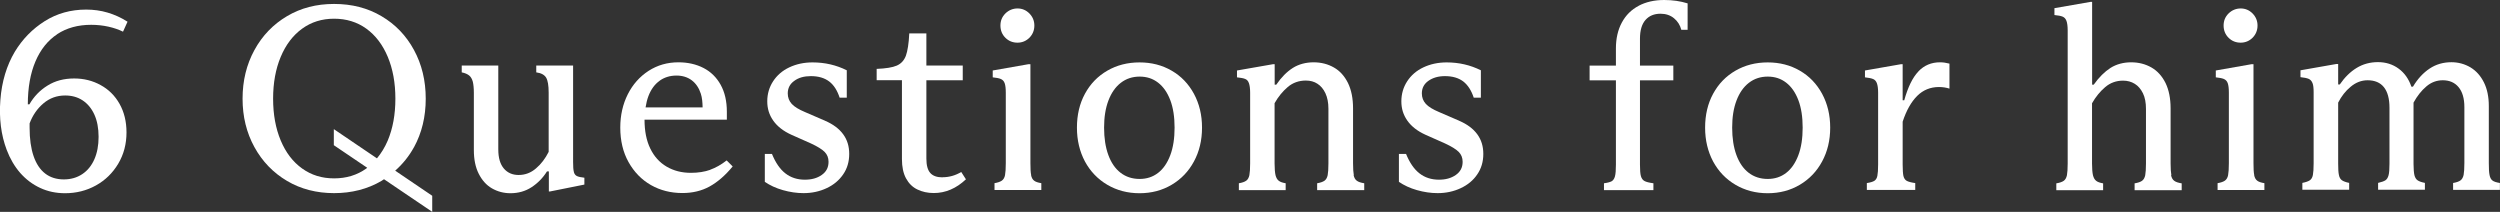 <?xml version="1.0" encoding="UTF-8"?>
<svg id="_レイヤー_2" data-name="レイヤー 2" xmlns="http://www.w3.org/2000/svg" viewBox="0 0 266.01 22.54">
  <rect x="0" y="0" width="266.01" height="22.54" fill="#333333" stroke="none"/>
  <defs>
    <style>
      .cls-1 {
        fill: #fff;
      }
    </style>
  </defs>
  <g id="_レイヤー_1-2" data-name="レイヤー 1">
    <g>
      <path class="cls-1" d="M6.09,3.63c1.01-.66,2.21-.99,3.61-.99.65,0,1.27.07,1.85.2s1.09.31,1.54.53l.48-1.06c-.67-.43-1.38-.75-2.12-.97s-1.5-.32-2.28-.32c-1.64,0-3.11.41-4.41,1.23-1.3.82-2.36,1.9-3.18,3.25C.71,6.96.19,8.68.04,10.63c-.15,1.95.07,3.72.67,5.31.36.95.84,1.77,1.44,2.46.61.69,1.31,1.22,2.13,1.6s1.69.56,2.65.56c1.19,0,2.29-.28,3.28-.83.99-.55,1.78-1.32,2.37-2.31s.88-2.1.88-3.33c0-1.16-.25-2.17-.74-3.04s-1.17-1.54-2.02-2c-.85-.47-1.79-.7-2.81-.7-1.08,0-2.03.25-2.84.76-.81.5-1.45,1.17-1.92,1.99h-.17c0-1.77.27-3.29.81-4.56s1.32-2.24,2.32-2.9ZM3.15,13.13c.32-.86.81-1.57,1.47-2.13.66-.56,1.43-.84,2.31-.84.71,0,1.33.17,1.86.52.53.35.95.85,1.25,1.51.3.66.45,1.45.45,2.37s-.15,1.71-.45,2.39-.73,1.21-1.29,1.58c-.56.37-1.21.56-1.96.56-.78,0-1.45-.21-1.99-.63s-.95-1.04-1.23-1.86c-.28-.82-.42-1.82-.42-3v-.48Z"/>
      <path class="cls-1" d="M44.05,15.67c.83-1.52,1.25-3.24,1.25-5.17s-.42-3.65-1.25-5.18c-.83-1.53-1.98-2.73-3.46-3.6-1.47-.87-3.15-1.3-5.04-1.3s-3.54.43-5.01,1.3c-1.47.87-2.63,2.07-3.47,3.61s-1.26,3.26-1.26,5.17.42,3.62,1.26,5.15,2,2.73,3.47,3.6,3.15,1.3,5.01,1.3,3.56-.43,5.04-1.3c.09-.06.18-.12.27-.18l5.13,3.47v-1.71l-3.94-2.67c.79-.7,1.47-1.53,2-2.5ZM38.98,17.93c-.98.7-2.12,1.05-3.43,1.05s-2.42-.35-3.4-1.05c-.98-.7-1.74-1.69-2.28-2.98-.54-1.29-.81-2.77-.81-4.45s.27-3.16.81-4.45c.54-1.29,1.3-2.29,2.28-3,.98-.71,2.11-1.06,3.4-1.06s2.45.35,3.43,1.06c.98.71,1.74,1.71,2.28,3s.81,2.77.81,4.45-.27,3.16-.81,4.45c-.31.73-.7,1.36-1.15,1.9l-4.59-3.11v1.71l3.55,2.4s-.06.05-.09.08Z"/>
      <path class="cls-1" d="M61.06,18.28c-.06-.21-.08-.55-.08-1.04V6.97h-3.92v.73c.52.07.87.26,1.05.56.18.3.27.83.27,1.6v6.3c-.36.71-.8,1.3-1.35,1.76-.54.47-1.16.7-1.85.7-.65,0-1.18-.23-1.57-.69-.39-.46-.59-1.13-.59-2.03V6.97h-3.89v.73c.35.07.62.19.8.34s.3.37.38.66c.07.29.11.69.11,1.19v6.08c0,.99.17,1.83.52,2.52s.81,1.21,1.4,1.55c.59.34,1.25.52,1.97.52.84,0,1.59-.21,2.25-.64.66-.43,1.21-.99,1.64-1.68h.2v2.13h.14l3.64-.73v-.73c-.37-.04-.64-.1-.8-.18-.16-.08-.27-.23-.32-.43Z"/>
      <path class="cls-1" d="M75.57,18.07c-.59.21-1.28.32-2.06.32-.97,0-1.83-.22-2.58-.66s-1.33-1.08-1.74-1.93c-.41-.84-.61-1.86-.61-3.07h8.76v-.84c0-1.12-.22-2.08-.66-2.87-.44-.79-1.05-1.39-1.83-1.79-.78-.4-1.67-.6-2.66-.6-1.18,0-2.23.3-3.18.91-.94.61-1.68,1.44-2.21,2.49-.53,1.05-.8,2.24-.8,3.54,0,1.4.29,2.63.88,3.68.59,1.05,1.38,1.87,2.38,2.44s2.12.85,3.35.85c1.08,0,2.05-.23,2.9-.7.85-.47,1.67-1.18,2.45-2.13l-.64-.64c-.58.45-1.16.78-1.75.99ZM70.17,8.6c.51-.37,1.12-.56,1.81-.56.63,0,1.18.17,1.62.5s.77.81.97,1.43c.14.43.18.93.19,1.46h-6.07c.07-.44.17-.85.31-1.22.27-.7.66-1.24,1.18-1.61Z"/>
      <path class="cls-1" d="M87.8,12.85l-2.13-.92c-.67-.28-1.15-.57-1.43-.88-.28-.31-.42-.68-.42-1.11,0-.56.23-1.01.7-1.34.46-.34,1.05-.5,1.76-.5.8,0,1.45.19,1.95.57s.86.96,1.11,1.72h.76v-2.91c-1.12-.56-2.33-.84-3.64-.84-.92,0-1.74.18-2.48.53-.74.35-1.31.85-1.72,1.48s-.62,1.34-.62,2.13.21,1.45.64,2.06c.43.61,1.07,1.11,1.93,1.5l2.07.92c.69.32,1.18.62,1.46.9.28.28.42.63.42,1.06,0,.6-.24,1.06-.73,1.4-.48.34-1.08.5-1.79.5-.8,0-1.49-.22-2.07-.67s-1.05-1.14-1.43-2.07h-.76v2.97c.54.37,1.18.67,1.92.88.74.21,1.47.32,2.2.32.9,0,1.72-.18,2.46-.53.75-.35,1.33-.84,1.76-1.47.43-.62.64-1.35.64-2.17s-.21-1.5-.64-2.09-1.07-1.07-1.93-1.44Z"/>
      <path class="cls-1" d="M100.28,18.87c-.58,0-1.01-.15-1.29-.46-.28-.31-.42-.82-.42-1.53v-8.34h3.87v-1.57h-3.87v-3.42h-1.82c-.05,1.08-.18,1.88-.36,2.38-.19.5-.51.85-.97,1.05-.46.2-1.17.31-2.14.35v1.2h2.69v8.4c0,.82.14,1.5.43,2.04s.69.94,1.21,1.19c.51.25,1.1.38,1.75.38,1.25,0,2.39-.49,3.42-1.46l-.5-.78c-.62.37-1.28.56-1.99.56Z"/>
      <path class="cls-1" d="M108.26,4.54c.5,0,.93-.18,1.28-.53.34-.35.52-.78.52-1.29s-.18-.93-.53-1.29c-.35-.35-.77-.53-1.26-.53s-.93.18-1.29.53c-.36.36-.53.78-.53,1.29s.18.96.53,1.3c.35.35.78.52,1.29.52Z"/>
      <path class="cls-1" d="M109.72,18.63c-.06-.27-.08-.7-.08-1.27V6.83h-.2l-3.81.67v.73c.37.04.66.09.85.17s.34.22.42.45c.08.22.12.56.12,1.01v7.5c0,.58-.03,1-.08,1.27-.05.27-.17.47-.34.59-.17.12-.43.21-.78.27v.73h4.98v-.73c-.36-.06-.61-.14-.77-.27-.16-.12-.27-.32-.32-.59Z"/>
      <path class="cls-1" d="M124.67,7.52c-1.01-.59-2.15-.88-3.42-.88s-2.41.29-3.43.88c-1.02.59-1.81,1.41-2.38,2.46-.57,1.05-.85,2.25-.85,3.6s.29,2.54.85,3.6c.57,1.05,1.36,1.88,2.38,2.48,1.02.6,2.16.9,3.43.9s2.41-.3,3.42-.9c1.01-.6,1.8-1.42,2.37-2.48.57-1.05.86-2.25.86-3.6s-.29-2.54-.86-3.6c-.57-1.05-1.36-1.88-2.37-2.46ZM124.52,16.52c-.31.82-.74,1.45-1.3,1.88-.56.43-1.21.64-1.96.64-.78,0-1.46-.22-2.03-.66-.57-.44-1-1.07-1.3-1.89s-.45-1.79-.45-2.91.15-2.06.46-2.88.75-1.45,1.32-1.89c.57-.44,1.24-.66,2-.66s1.4.21,1.96.64c.56.43.99,1.05,1.3,1.86.31.81.46,1.79.46,2.93s-.15,2.12-.46,2.94Z"/>
      <path class="cls-1" d="M144.05,18.63c-.05-.27-.08-.69-.08-1.25v-5.85c0-1.06-.18-1.96-.54-2.7-.37-.74-.86-1.29-1.5-1.65-.63-.36-1.35-.55-2.16-.55s-1.58.2-2.21.6-1.22.99-1.76,1.78h-.17v-2.18h-.17l-3.84.67v.73c.39.04.68.09.87.17.19.07.32.22.4.45.08.22.13.56.13,1.01v7.53c0,.56-.03.98-.08,1.25-.06.27-.17.47-.34.59-.17.12-.43.21-.78.27v.73h4.98v-.73c-.34-.06-.58-.14-.74-.27-.16-.12-.27-.32-.34-.59-.06-.27-.1-.69-.1-1.25v-6.41c.39-.69.86-1.26,1.4-1.72.54-.46,1.19-.69,1.93-.69.47,0,.88.11,1.23.34.35.22.64.56.85,1.01s.32,1,.32,1.65v5.82c0,.56-.03.98-.08,1.25-.06.27-.17.47-.34.59-.17.12-.43.21-.78.27v.73h5.01v-.73c-.36-.06-.62-.14-.79-.27-.17-.12-.28-.32-.34-.59Z"/>
      <path class="cls-1" d="M155.27,12.85l-2.13-.92c-.67-.28-1.15-.57-1.43-.88-.28-.31-.42-.68-.42-1.11,0-.56.23-1.01.7-1.34s1.05-.5,1.76-.5c.8,0,1.45.19,1.95.57.49.38.86.96,1.11,1.72h.76v-2.91c-1.12-.56-2.33-.84-3.64-.84-.91,0-1.74.18-2.48.53-.74.35-1.31.85-1.72,1.48-.41.63-.62,1.34-.62,2.13s.21,1.45.64,2.06c.43.61,1.07,1.11,1.93,1.5l2.07.92c.69.32,1.18.62,1.46.9.28.28.42.63.42,1.06,0,.6-.24,1.06-.73,1.4-.49.34-1.08.5-1.79.5-.8,0-1.49-.22-2.07-.67-.58-.45-1.05-1.14-1.43-2.07h-.76v2.97c.54.37,1.18.67,1.92.88.74.21,1.47.32,2.2.32.9,0,1.72-.18,2.46-.53.75-.35,1.34-.84,1.76-1.47.43-.62.64-1.35.64-2.17s-.21-1.5-.64-2.09c-.43-.59-1.07-1.07-1.93-1.44Z"/>
      <path class="cls-1" d="M174.36.62c-.78.41-1.37,1-1.79,1.78s-.63,1.69-.63,2.76v1.82h-2.8v1.57h2.8v8.96c0,.58-.03.99-.1,1.25-.07.25-.18.42-.34.52-.16.09-.44.17-.83.22v.73h5.26v-.73c-.45-.06-.77-.14-.95-.24-.19-.1-.31-.28-.38-.52-.07-.24-.1-.65-.1-1.23v-8.96h3.55v-1.57h-3.55v-2.86c0-.9.2-1.56.59-2,.39-.44.92-.66,1.6-.66.56,0,1.04.16,1.43.48.39.32.65.73.78,1.23h.67V.36c-.77-.24-1.6-.36-2.49-.36-1.05,0-1.96.21-2.73.62Z"/>
      <path class="cls-1" d="M191.51,7.52c-1.01-.59-2.15-.88-3.42-.88s-2.41.29-3.43.88c-1.02.59-1.81,1.41-2.38,2.46-.57,1.05-.85,2.25-.85,3.6s.29,2.54.85,3.6c.57,1.05,1.36,1.88,2.38,2.48,1.02.6,2.16.9,3.43.9s2.41-.3,3.42-.9c1.01-.6,1.8-1.42,2.37-2.48.57-1.05.86-2.25.86-3.6s-.29-2.54-.86-3.6c-.57-1.05-1.36-1.88-2.37-2.46ZM191.35,16.52c-.31.82-.74,1.45-1.3,1.88-.56.43-1.21.64-1.96.64-.78,0-1.46-.22-2.03-.66-.57-.44-1-1.07-1.3-1.89s-.45-1.79-.45-2.91.15-2.06.46-2.88.75-1.45,1.32-1.89c.57-.44,1.24-.66,2-.66s1.4.21,1.96.64c.56.43.99,1.05,1.3,1.86.31.81.46,1.79.46,2.93s-.15,2.12-.46,2.94Z"/>
      <path class="cls-1" d="M204.13,7.6c-.62.64-1.12,1.67-1.51,3.07h-.17v-3.84h-.17l-3.84.67v.73c.39.04.68.1.87.18.19.08.32.23.4.45s.13.55.13.99v7.64c0,.56-.03.97-.08,1.22s-.16.43-.32.53-.42.18-.8.24v.73h5.15v-.73c-.43-.06-.73-.14-.91-.24-.18-.1-.29-.28-.35-.52-.05-.24-.08-.65-.08-1.23v-4.54c.39-1.19.91-2.11,1.54-2.74.63-.63,1.41-.95,2.32-.95.41,0,.78.06,1.12.17v-2.66c-.34-.09-.67-.14-1.01-.14-.91,0-1.68.32-2.3.97Z"/>
      <path class="cls-1" d="M231.04,18.63c-.05-.27-.08-.69-.08-1.25v-5.85c0-1.06-.18-1.96-.54-2.7-.37-.74-.87-1.29-1.5-1.65-.63-.36-1.35-.55-2.16-.55s-1.57.2-2.2.6c-.62.4-1.22.99-1.78,1.78h-.17V.2h-.17l-3.84.67v.73c.39.04.68.09.87.17.19.08.32.22.41.45.08.22.13.56.13,1.01v14.17c0,.56-.03.98-.08,1.25-.06.27-.17.47-.34.59-.17.12-.43.21-.79.27v.73h4.98v-.73c-.34-.06-.58-.14-.74-.27-.16-.12-.27-.32-.34-.59-.06-.27-.1-.69-.1-1.25v-6.41c.39-.69.86-1.26,1.4-1.72.54-.46,1.18-.69,1.9-.69.46,0,.88.11,1.25.34.36.22.65.56.87,1.01s.32,1,.32,1.65v5.82c0,.56-.03.98-.08,1.25-.06.27-.17.47-.34.59-.17.12-.43.21-.79.27v.73h5.01v-.73c-.36-.06-.62-.14-.79-.27-.17-.12-.28-.32-.34-.59Z"/>
      <path class="cls-1" d="M238.41,4.54c.5,0,.93-.18,1.28-.53.34-.35.52-.78.52-1.29s-.18-.93-.53-1.29c-.35-.35-.77-.53-1.26-.53s-.93.18-1.29.53c-.36.36-.53.78-.53,1.29s.18.96.53,1.3c.35.35.78.52,1.29.52Z"/>
      <path class="cls-1" d="M239.86,18.63c-.06-.27-.08-.7-.08-1.27V6.83h-.2l-3.81.67v.73c.37.04.66.09.85.17s.34.22.42.45c.08.22.12.56.12,1.01v7.5c0,.58-.03,1-.08,1.27-.05.27-.17.47-.34.59-.17.12-.43.21-.78.27v.73h4.98v-.73c-.36-.06-.61-.14-.77-.27-.16-.12-.27-.32-.32-.59Z"/>
      <path class="cls-1" d="M265.22,19.22c-.16-.12-.27-.32-.32-.59-.06-.27-.08-.7-.08-1.27v-6.08c0-.97-.17-1.81-.52-2.51-.35-.7-.82-1.23-1.43-1.6-.61-.36-1.29-.55-2.03-.55-.86,0-1.63.22-2.31.67-.68.45-1.28,1.09-1.78,1.93h-.17c-.28-.82-.73-1.46-1.36-1.92s-1.36-.69-2.2-.69-1.6.21-2.27.62c-.67.41-1.27,1-1.79,1.76h-.17v-2.18h-.2l-3.81.67v.73c.39.04.68.1.87.18s.32.23.41.45.12.55.12.99v7.56c0,.56-.03.97-.08,1.23-.05.26-.16.45-.32.56-.16.11-.43.21-.8.28v.73h4.98v-.73c-.36-.07-.61-.17-.77-.28-.16-.11-.27-.3-.32-.56-.06-.26-.08-.67-.08-1.23v-6.47c.34-.67.78-1.24,1.33-1.69.55-.46,1.15-.69,1.8-.69.77,0,1.35.25,1.74.74.39.49.59,1.22.59,2.17v5.99c0,.56-.03.97-.1,1.22-.07.25-.18.43-.34.53-.16.1-.42.19-.77.27v.73h4.98v-.73c-.36-.07-.61-.16-.77-.27-.16-.1-.27-.28-.34-.53-.06-.25-.1-.66-.1-1.22v-6.52c.39-.71.84-1.28,1.36-1.72.51-.44,1.1-.66,1.75-.66.71,0,1.27.24,1.68.73.41.49.62,1.2.62,2.13v5.94c0,.58-.03,1-.08,1.27-.06.27-.17.47-.34.59-.17.12-.43.21-.78.27v.73h4.98v-.73c-.37-.06-.64-.14-.8-.27Z"/>
    </g>
  </g>
</svg>